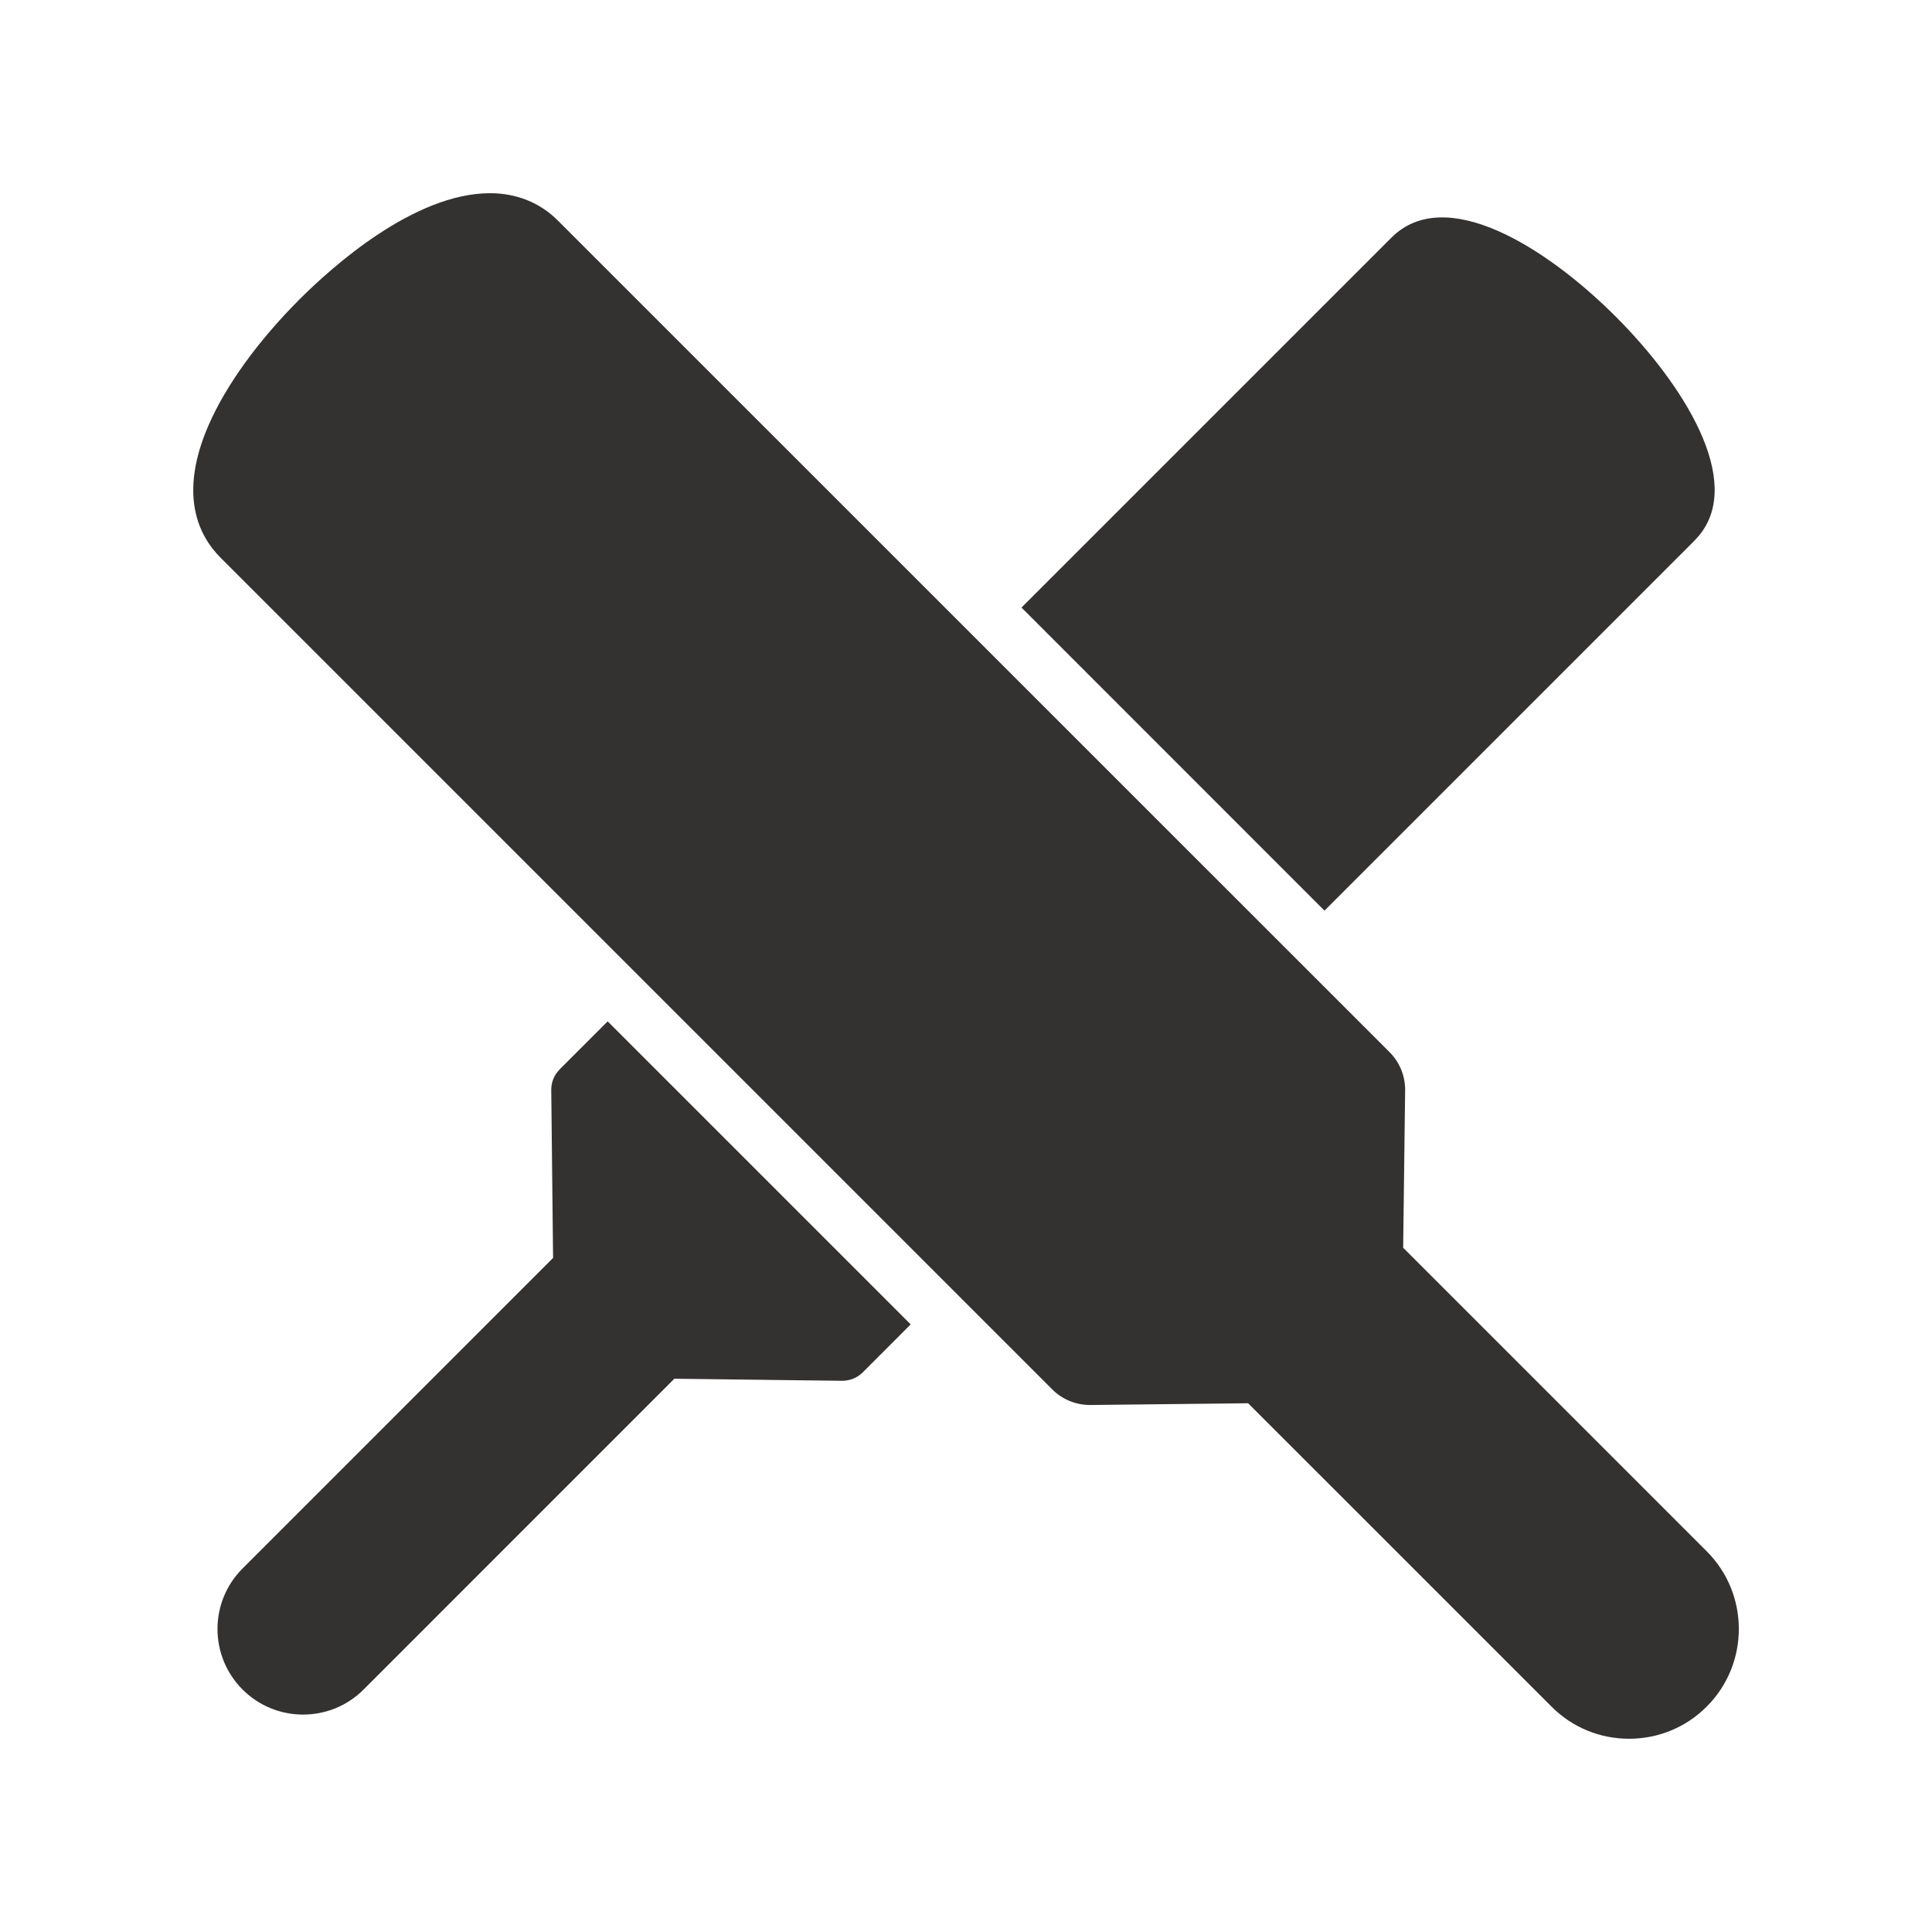 <svg width="40" height="40" viewBox="0 0 40 40" fill="none" xmlns="http://www.w3.org/2000/svg">
<path d="M10.145 4C10.694 4 11.18 4.196 11.549 4.565L28.77 21.784C28.977 21.992 29.092 22.269 29.092 22.564L29.051 25.833L35.336 32.118C36.222 33.004 36.222 34.447 35.336 35.333C34.907 35.763 34.335 35.999 33.728 35.999C33.121 35.999 32.551 35.763 32.122 35.333L25.841 29.053L22.573 29.089C22.271 29.089 21.994 28.974 21.787 28.767L4.568 11.548C4.108 11.089 3.692 10.238 4.32 8.799C4.678 7.976 5.348 7.051 6.205 6.194C6.864 5.535 8.569 4 10.145 4ZM18.855 27.42L17.863 28.413C17.754 28.522 17.603 28.588 17.436 28.588L13.962 28.545L7.528 34.98C6.836 35.672 5.714 35.671 5.022 34.98C4.33 34.287 4.33 33.165 5.022 32.474L11.451 26.044L11.413 22.565C11.413 22.44 11.45 22.323 11.515 22.227L11.588 22.139L12.581 21.146L18.855 27.42ZM28.809 4.919C29.92 3.809 32 5.103 33.454 6.557C34.853 7.957 36.112 9.952 35.179 11.086L35.083 11.193L27.422 18.854L21.149 12.579L28.809 4.919Z" fill="#343131"/>
</svg>
